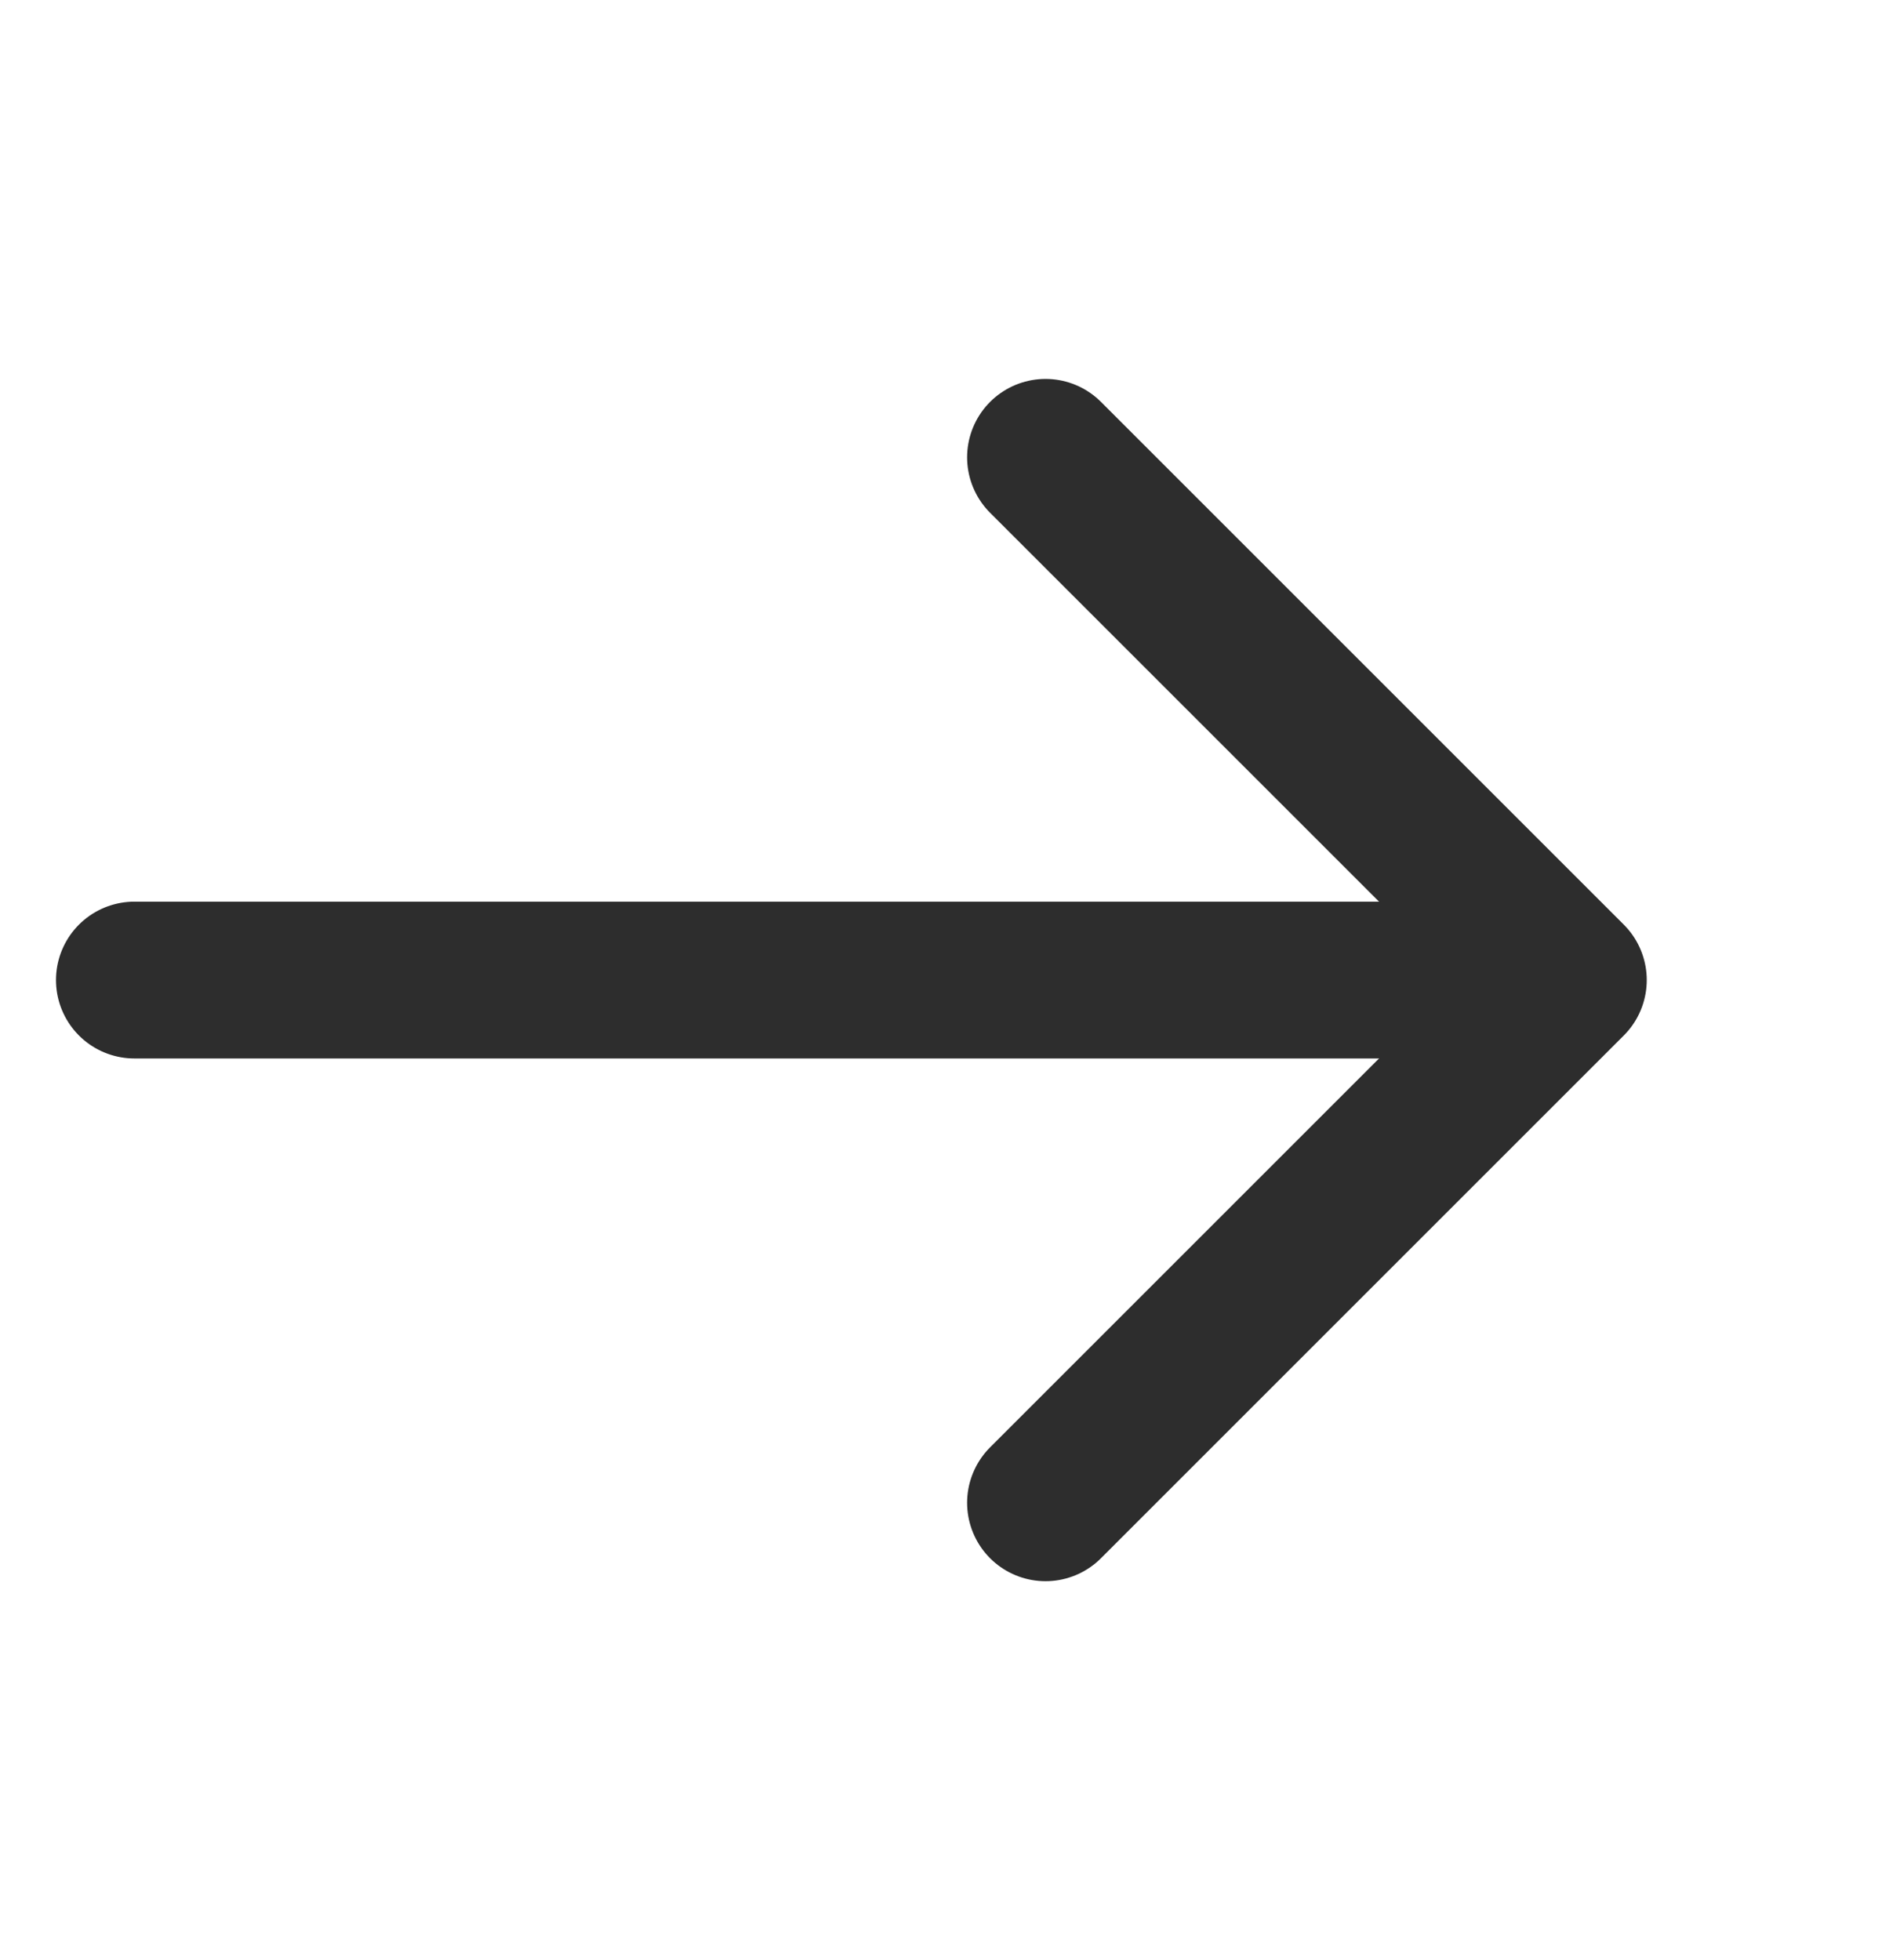 <svg width="24" height="25" viewBox="0 0 24 25" fill="none" xmlns="http://www.w3.org/2000/svg">
<path d="M1.714 12.5L19.714 12.5" stroke="#2D2D2D" stroke-width="2" stroke-linecap="round" stroke-linejoin="round"/>
<path d="M13.333 5.833L20 12.5L13.333 19.167" stroke="#2D2D2D" stroke-width="2" stroke-linecap="round" stroke-linejoin="round"/>
</svg>
